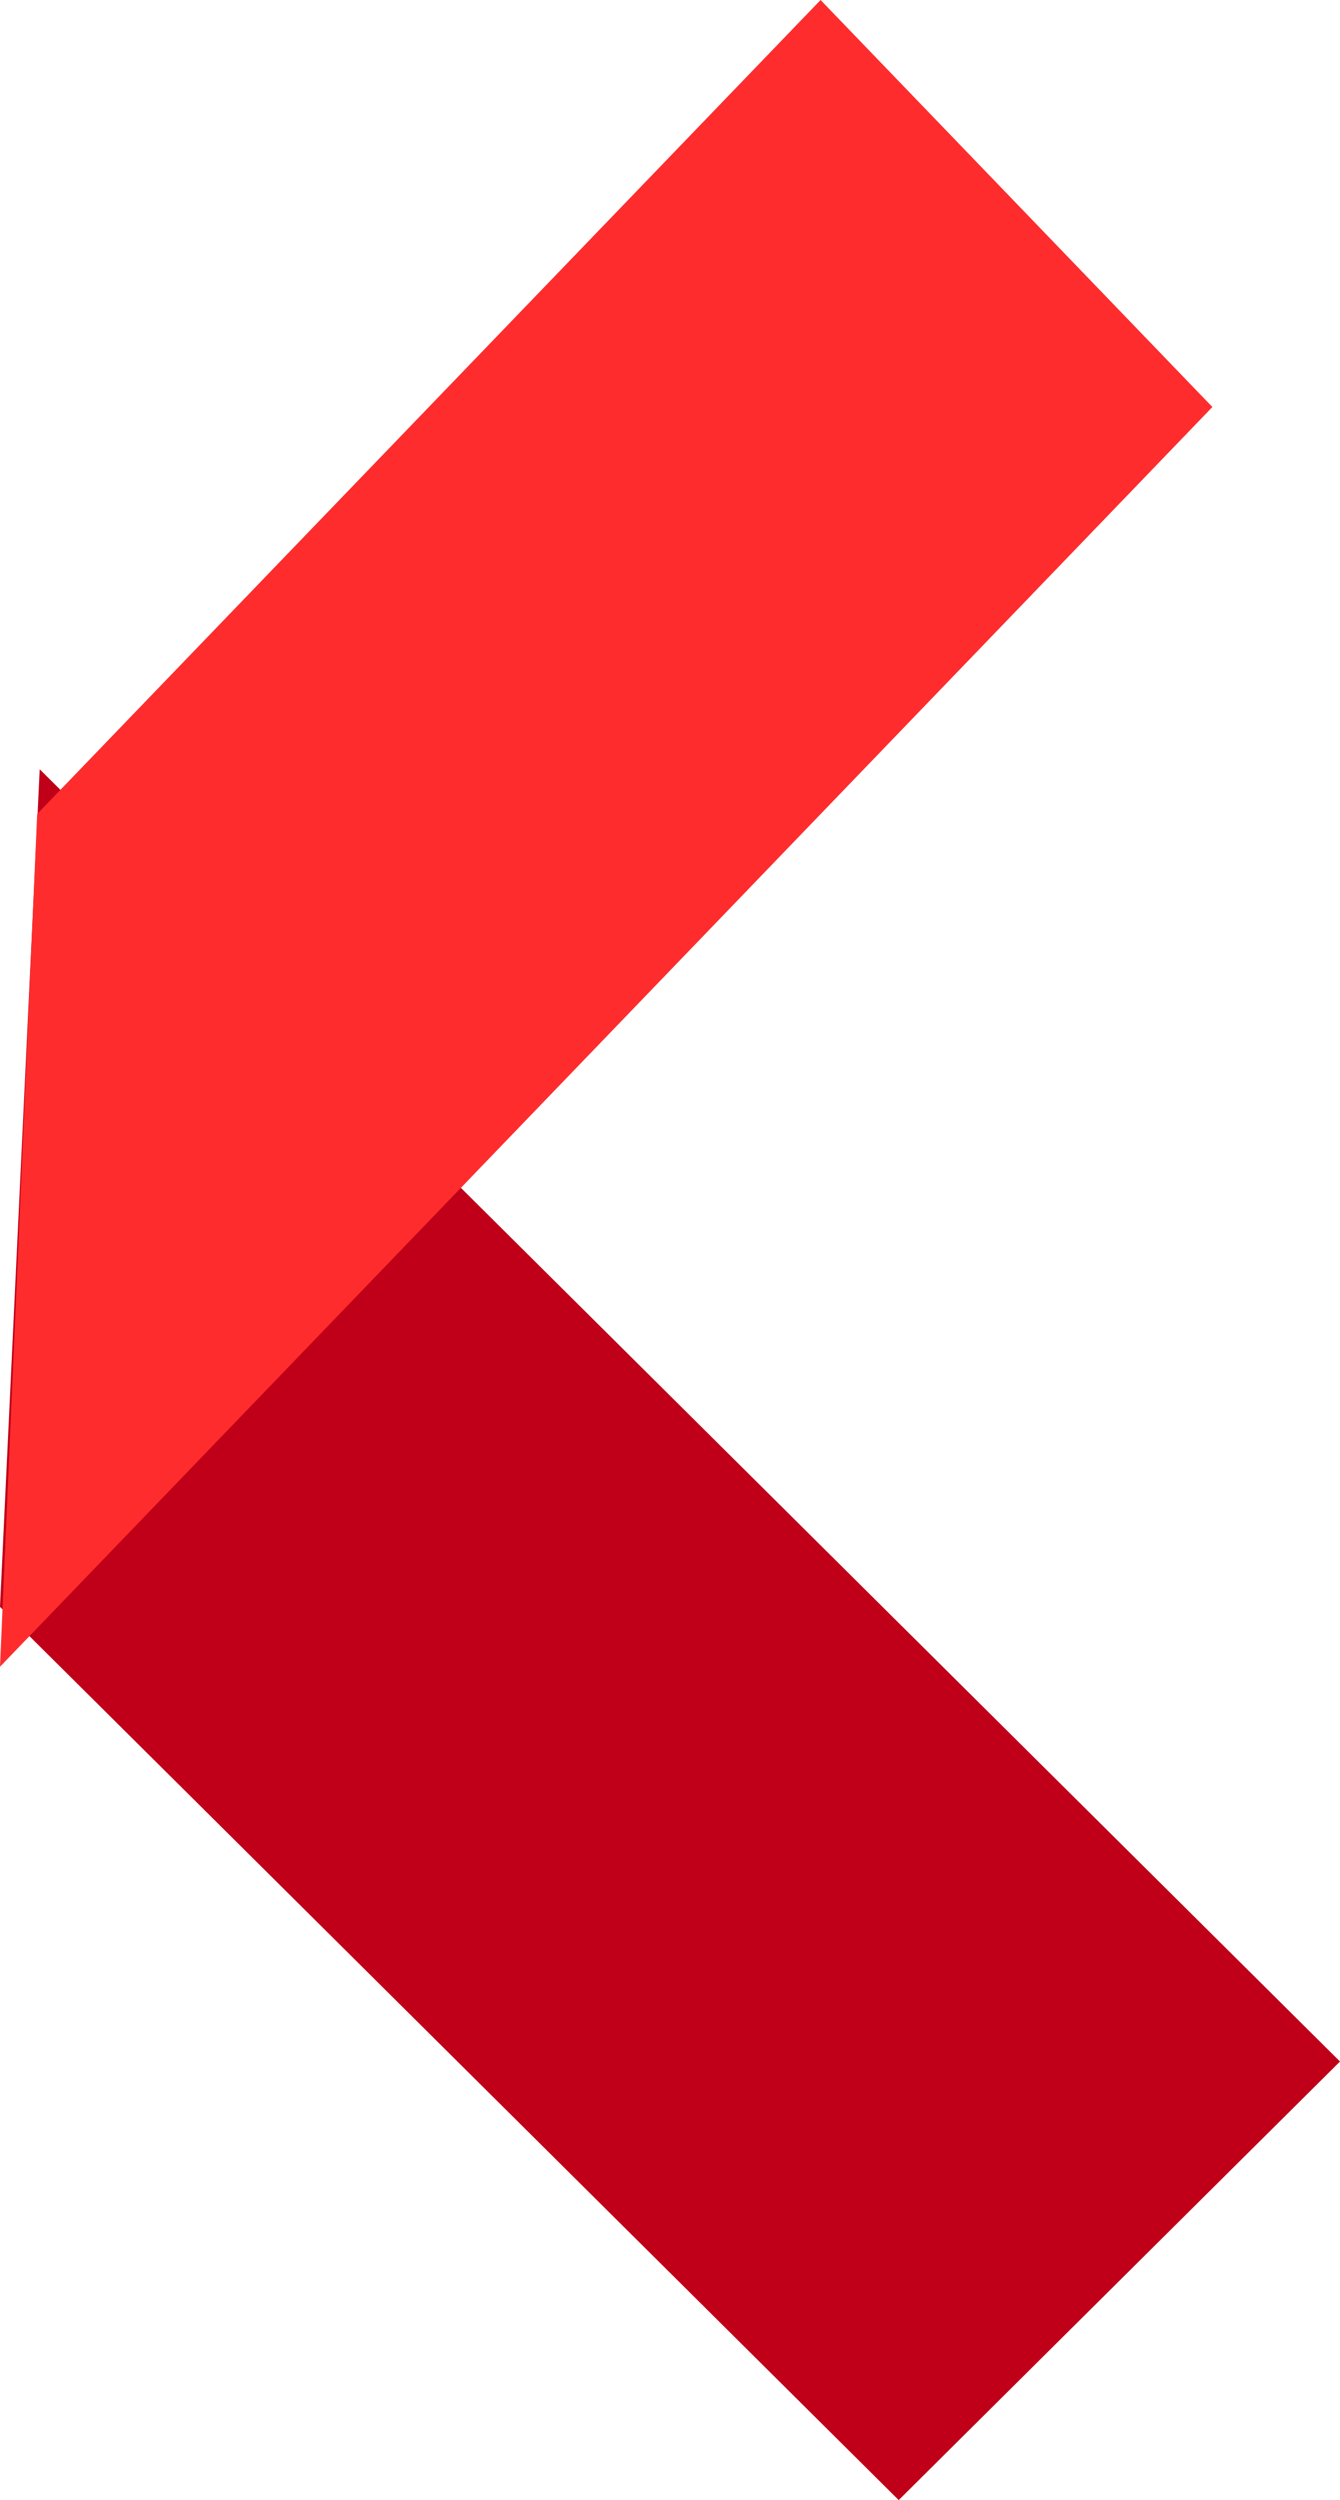 <?xml version="1.0" encoding="UTF-8"?>
<svg width="67px" height="125px" viewBox="0 0 67 125" version="1.1" xmlns="http://www.w3.org/2000/svg" xmlns:xlink="http://www.w3.org/1999/xlink">
    <title>Grupo 6 Copia 2</title>
    <g id="Page-1" stroke="none" stroke-width="1" fill="none" fill-rule="evenodd">
        <g id="01.-Sixplus-Copia" transform="translate(-2828, -2304)">
            <g id="Grupo-6-Copia-2" transform="translate(2861.5, 2366.5) scale(-1, 1) translate(-2861.5, -2366.5)translate(2828, 2304)">
                <polygon id="Fill-10" fill="#C00018" points="67 80.34 22.065 125 0 103.072 65.015 38.462"></polygon>
                <polygon id="Fill-13" fill="#FE2C2D" points="65.141 40.697 25.971 0 6.381 20.35 67 83.333"></polygon>
            </g>
        </g>
    </g>
</svg>